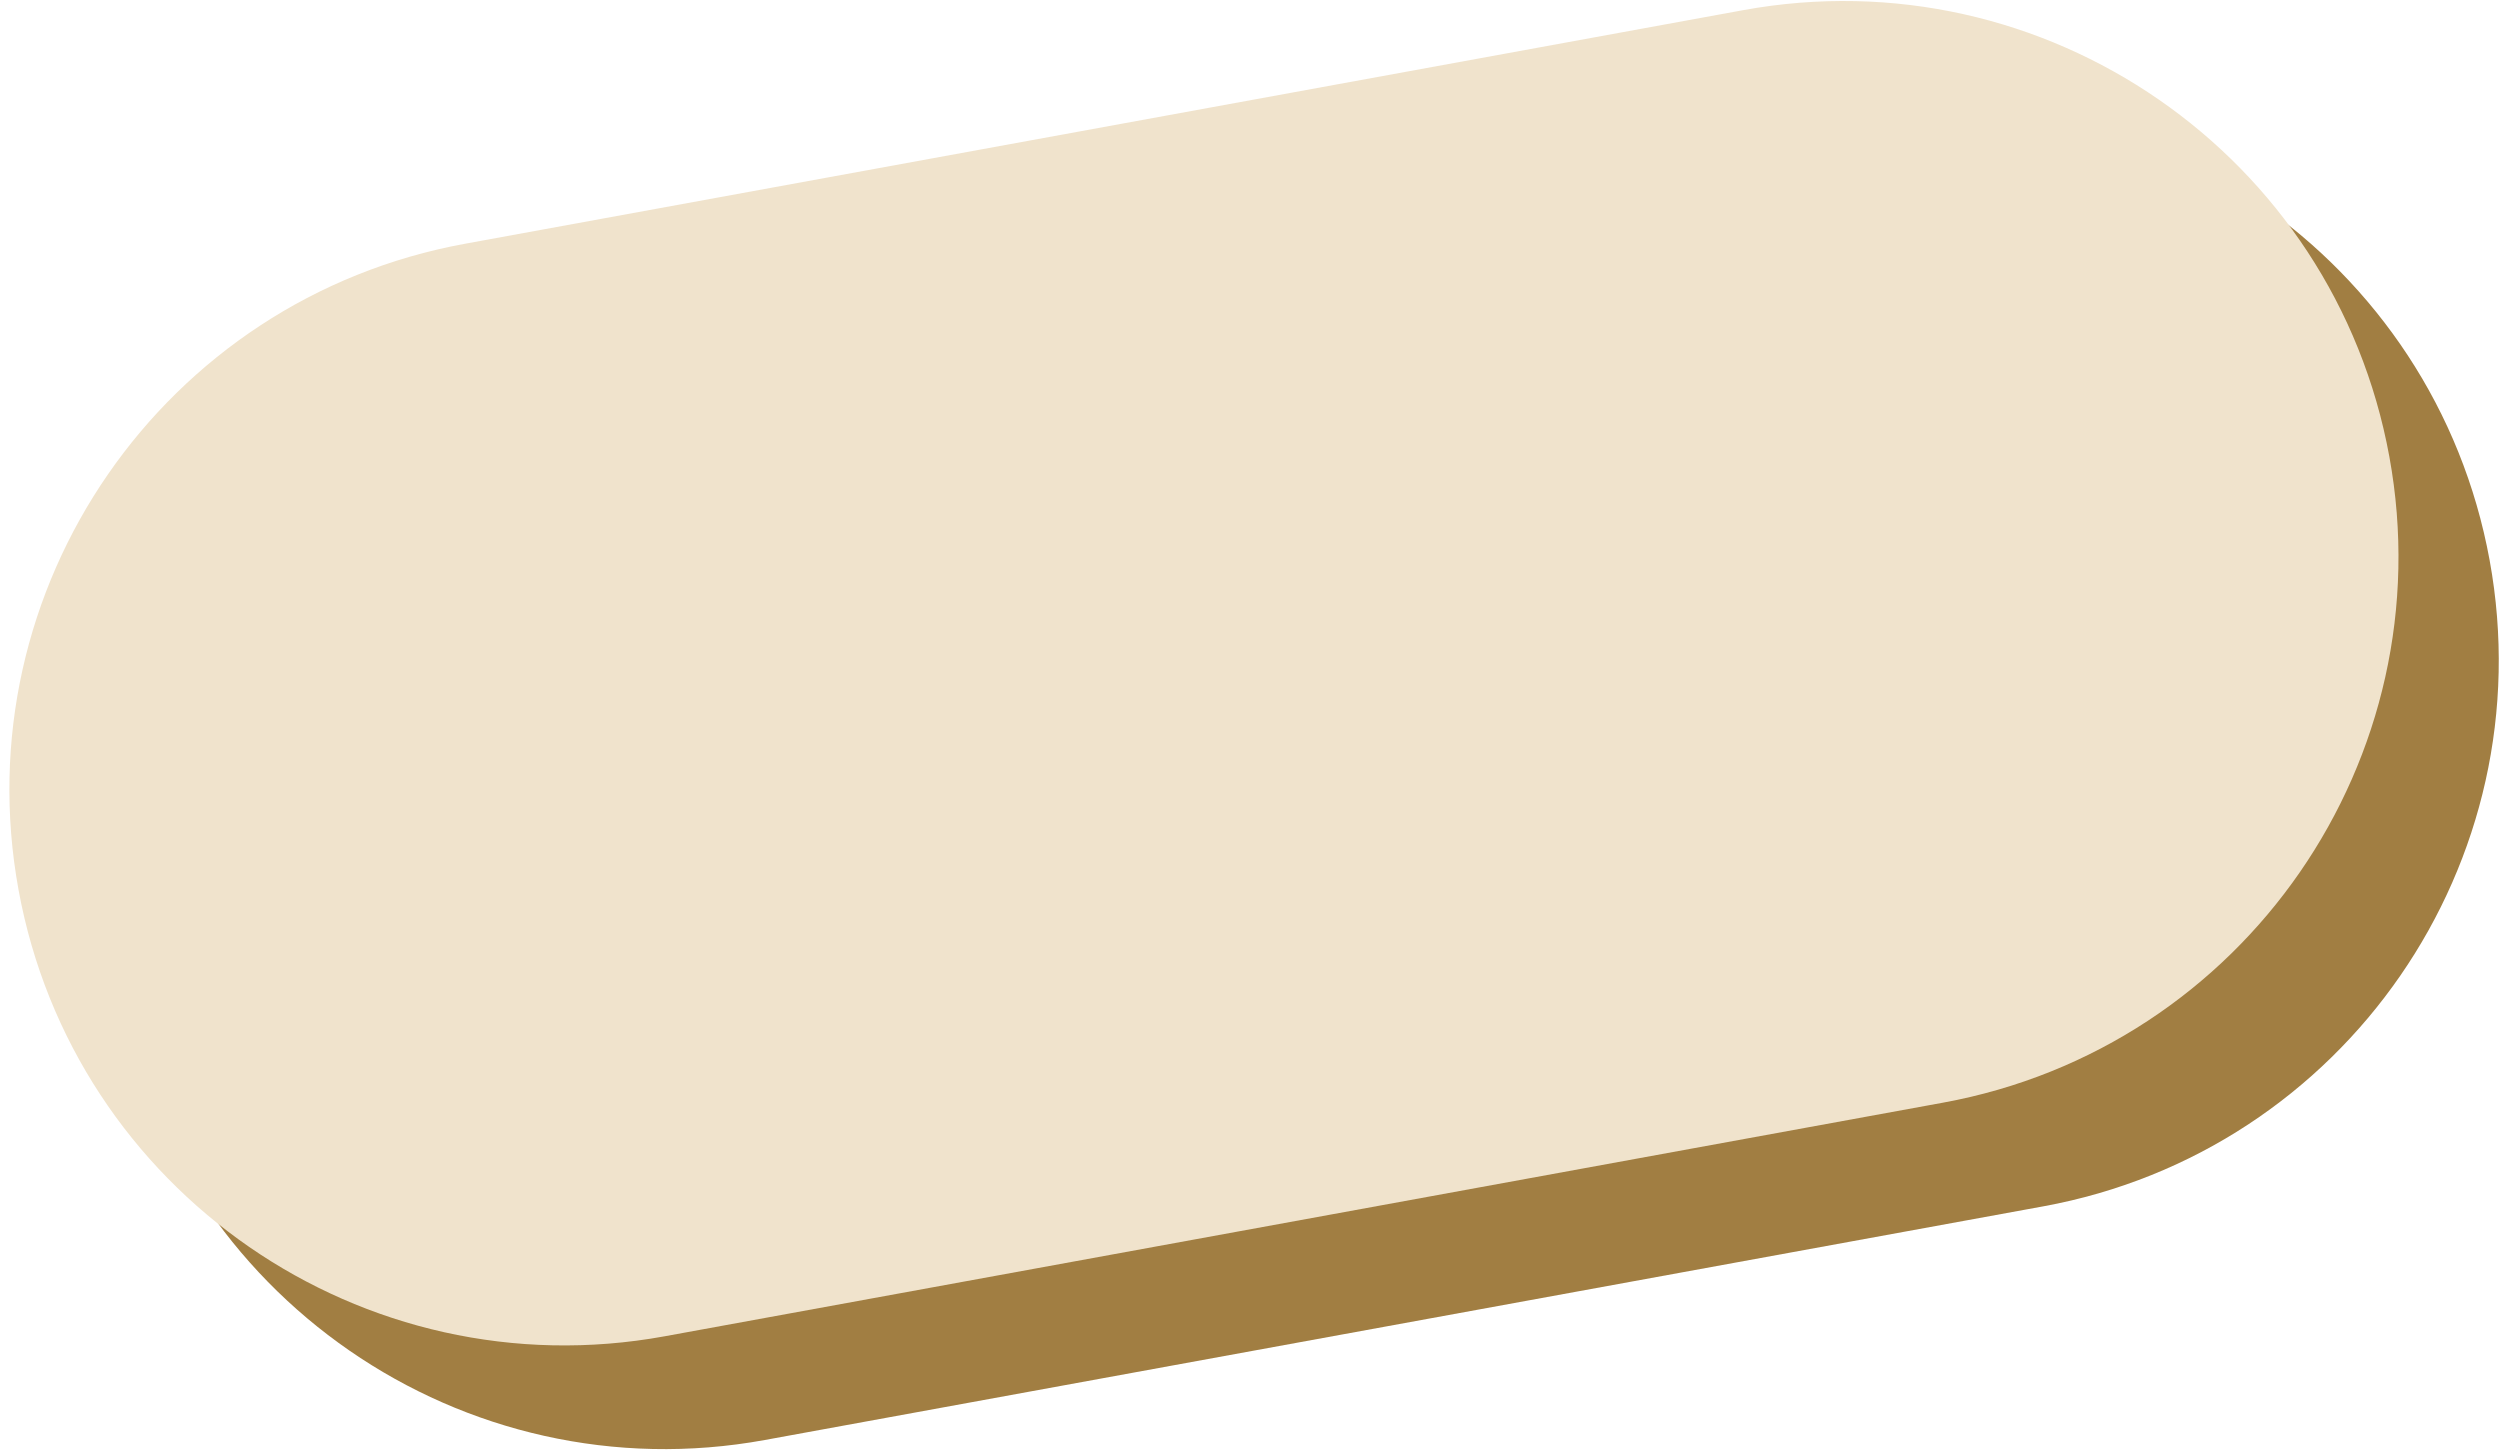<svg width="251" height="146" viewBox="0 0 251 146" fill="none" xmlns="http://www.w3.org/2000/svg">
<path d="M56.752 34.883C26.462 40.419 6.394 69.461 11.93 99.751C17.466 130.042 46.508 150.109 76.799 144.574L205.137 121.119C235.427 115.584 255.495 86.541 249.959 56.251C244.423 25.96 215.381 5.893 185.09 11.428L56.752 34.883Z" fill="#A17E42"/>
<path d="M46.684 24.473C16.393 30.009 -3.674 59.052 1.861 89.342C7.397 119.632 36.44 139.7 66.73 134.164L195.068 110.71C225.358 105.174 245.426 76.131 239.89 45.841C234.355 15.551 205.312 -4.517 175.022 1.019L46.684 24.473Z" fill="#F0E3CC"/>
</svg>
